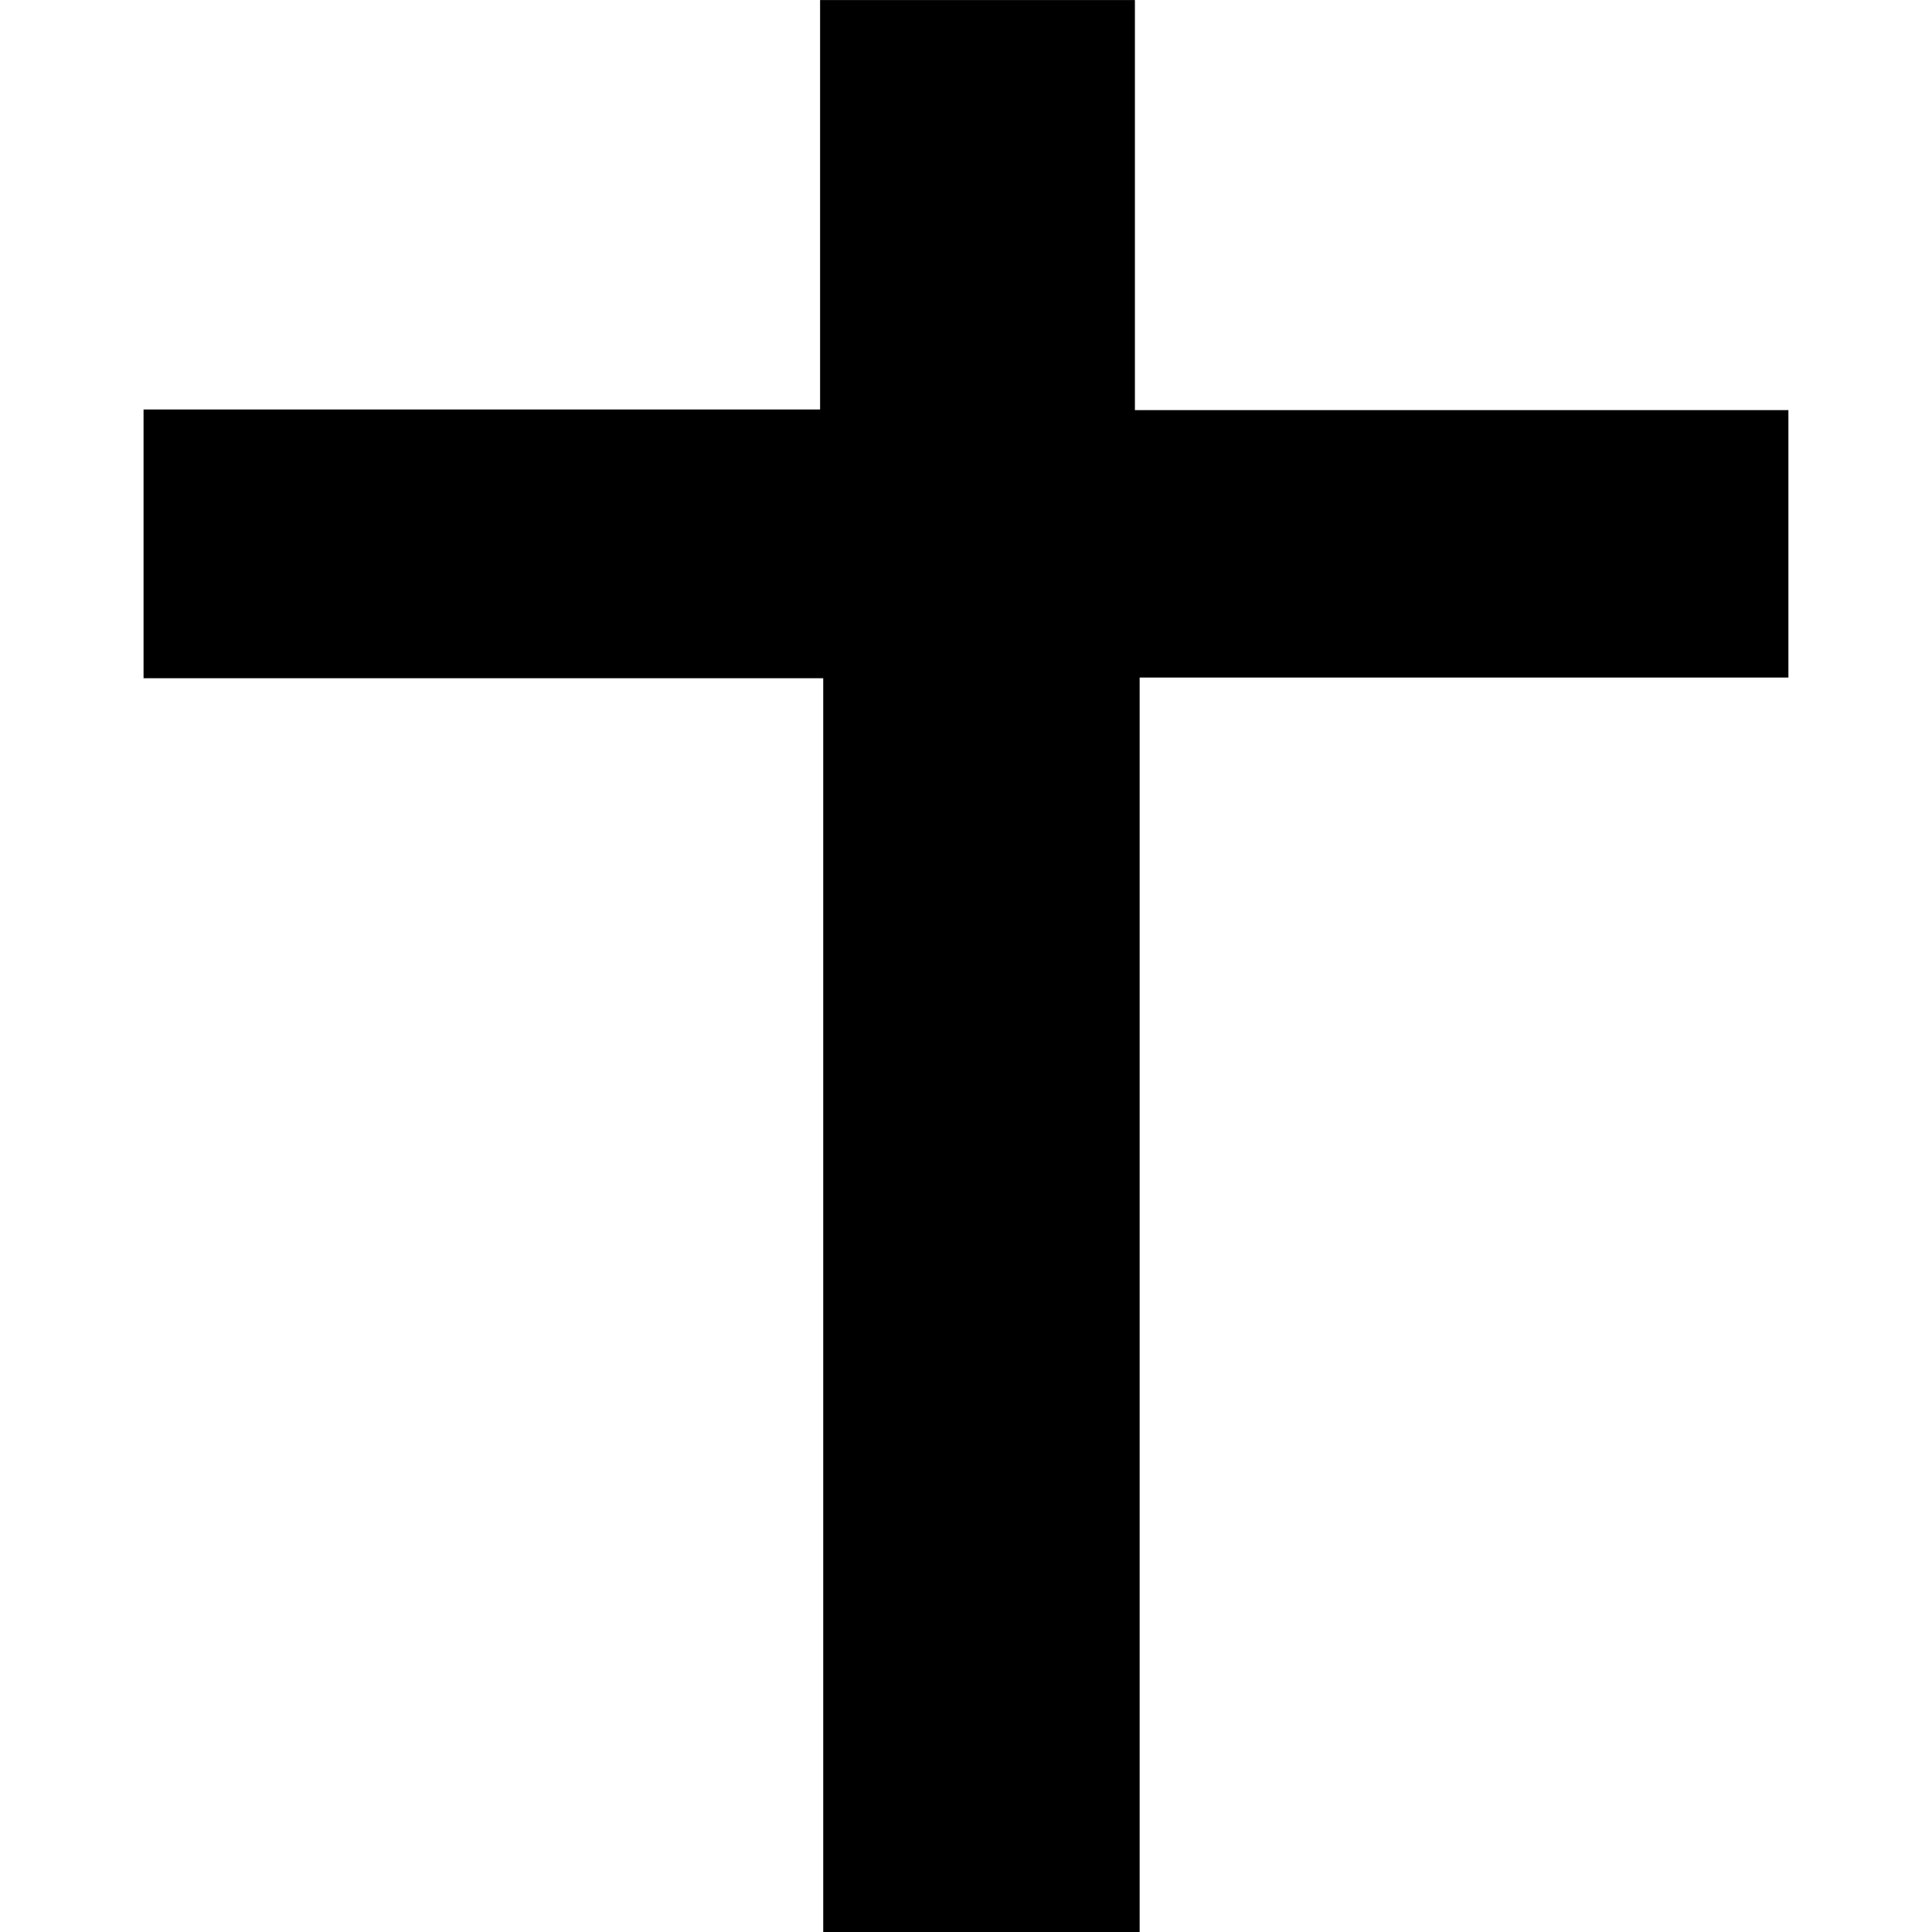<svg xmlns="http://www.w3.org/2000/svg" xmlns:xlink="http://www.w3.org/1999/xlink" width="40" height="40" viewBox="0 0 40 40">
    <defs>
        <clipPath id="clip-path">
            <rect id="Rectángulo_1923" data-name="Rectángulo 1923" width="40" height="40" fill="currentColor" stroke="currentColor" stroke-width="1"/>
        </clipPath>
    </defs>
    <g id="Enmascarar_grupo_65" data-name="Enmascarar grupo 65" clip-path="url(#clip-path)">
        <path id="Trazado_8588" data-name="Trazado 8588" d="M14.007,0V8.477H0v5.564H14.072V40h6.551V14.027H34.055V8.49H20.525V0Z" transform="translate(2.972 0.001)" fill="currentColorb"/>
    </g>
</svg>